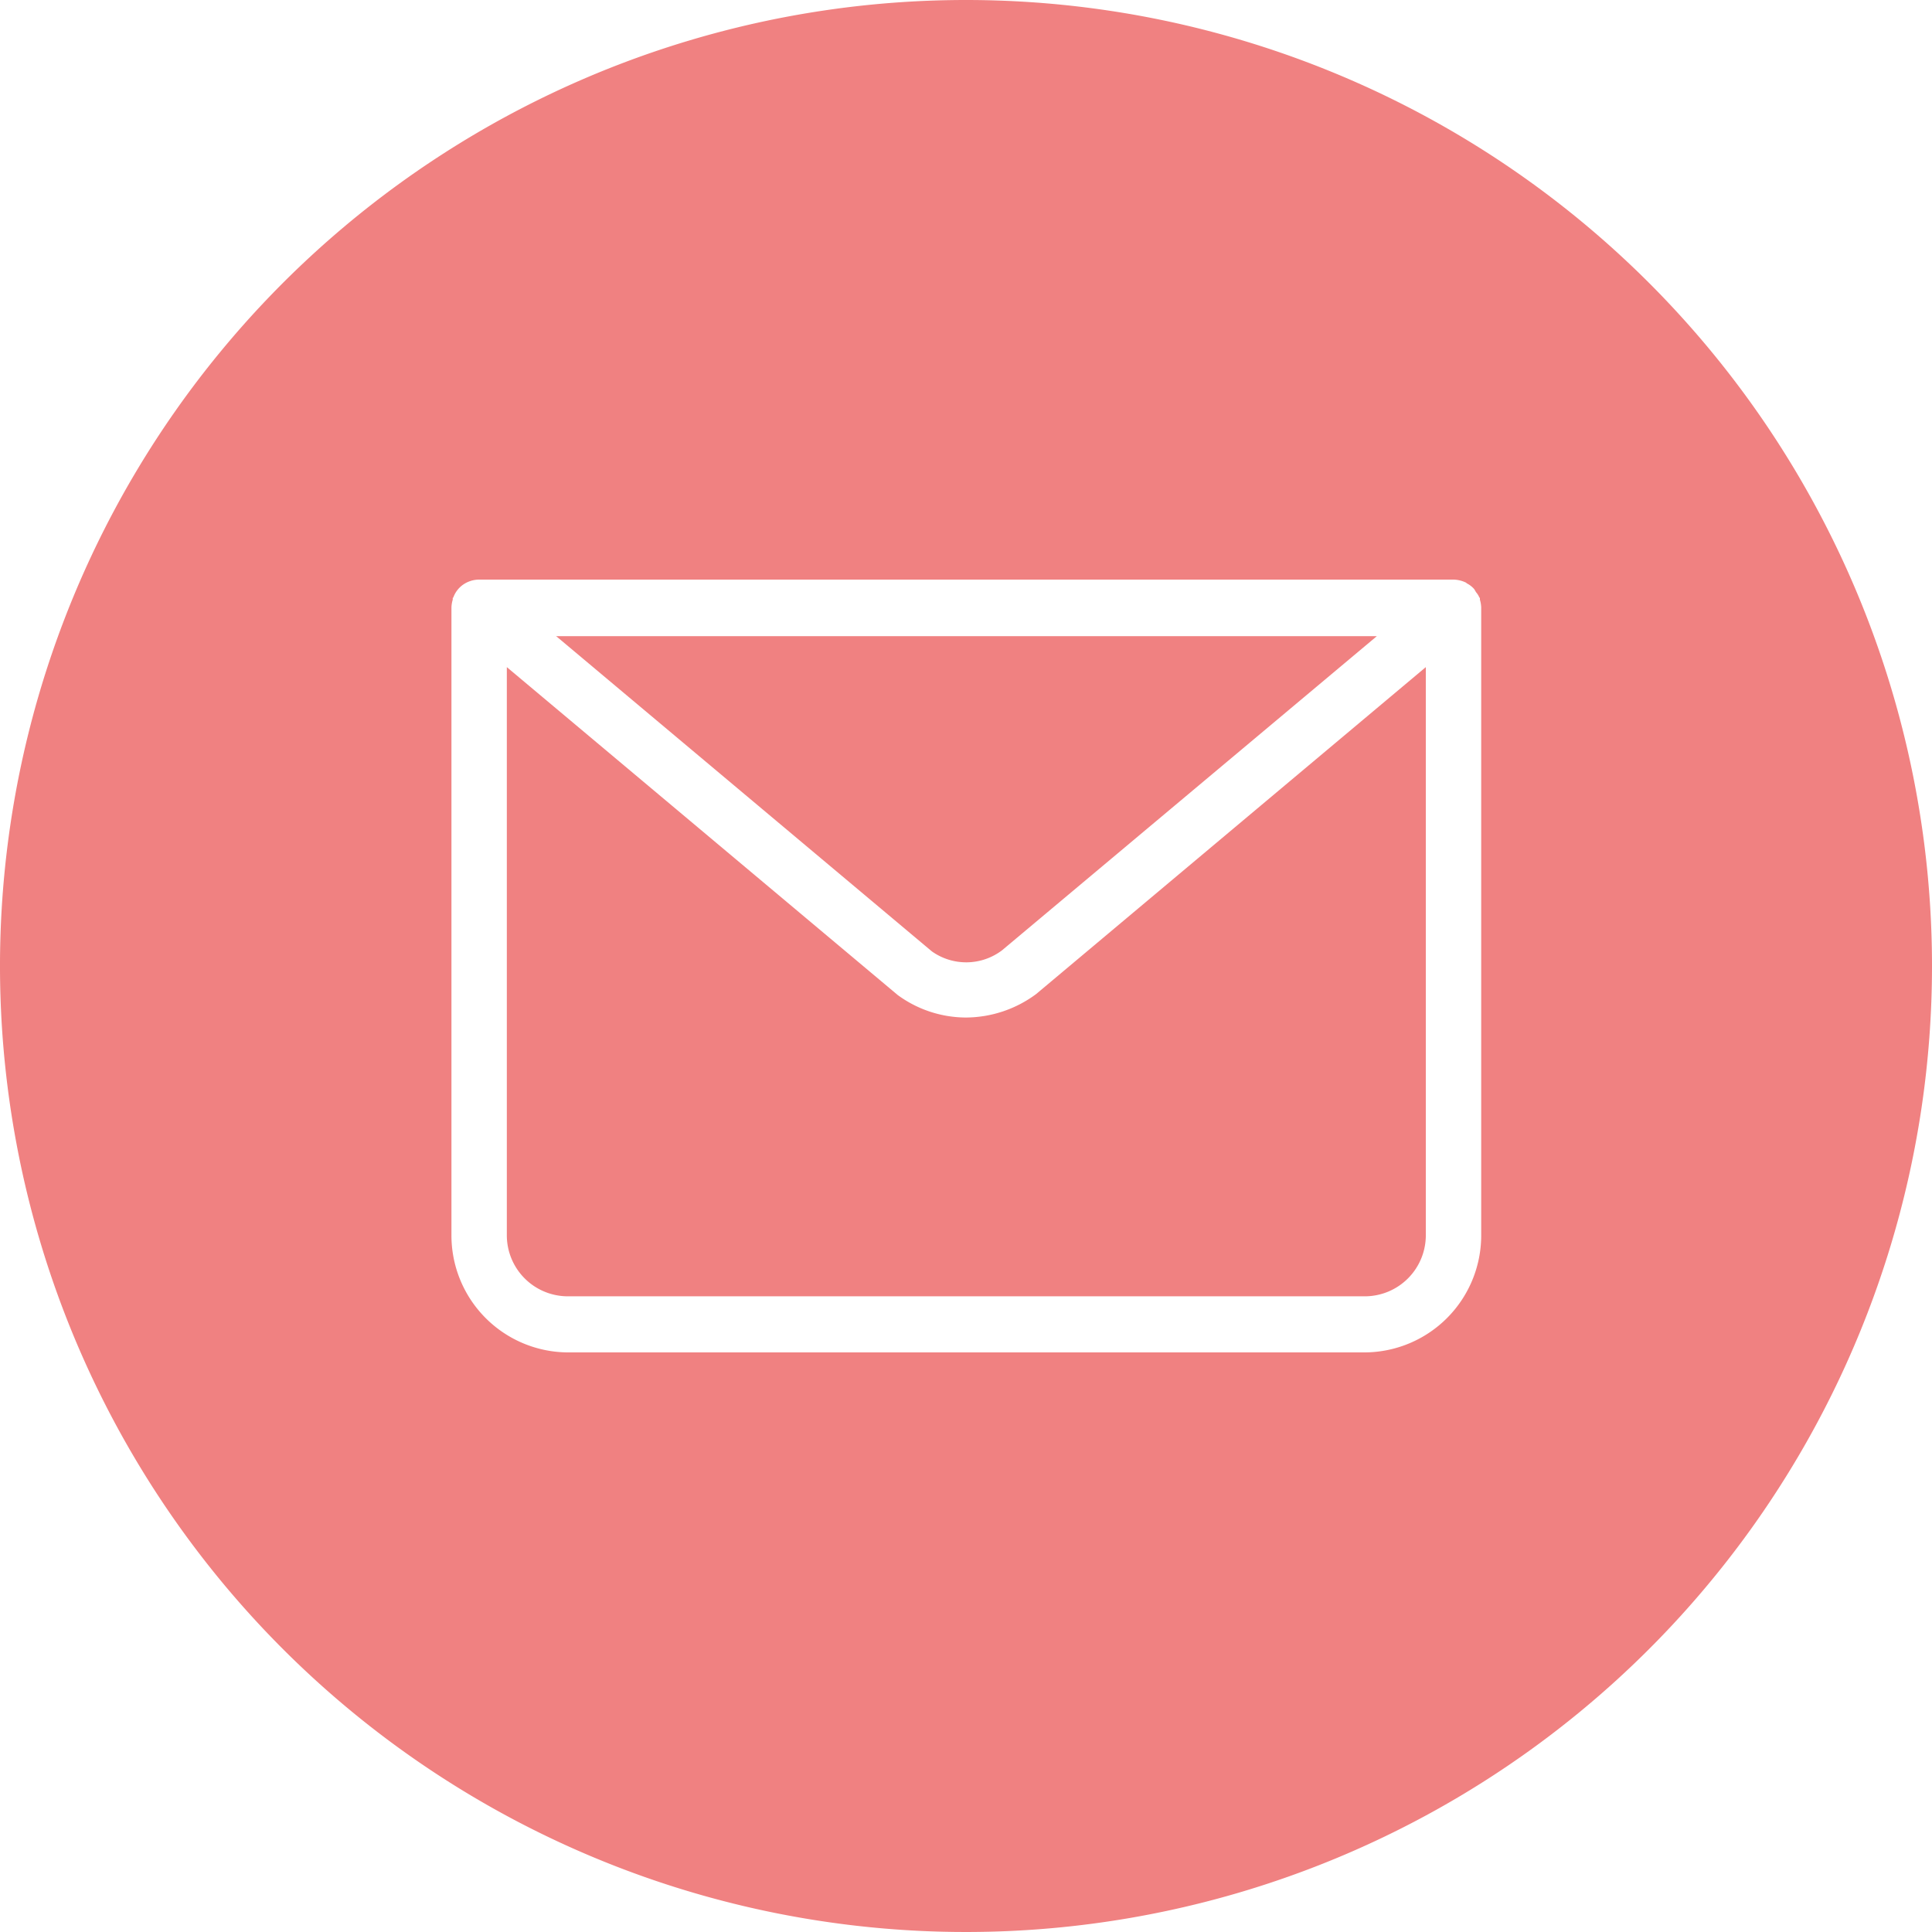 <svg xmlns="http://www.w3.org/2000/svg" width="30" height="30" viewBox="0 0 30 30">
  <defs>
    <style>
      .cls-1 {
        fill: #f08181;
        fill-rule: evenodd;
      }
    </style>
  </defs>
  <path id="icn_mail.svg" class="cls-1" d="M1636,780a15,15,0,1,0,15,15A15,15,0,0,0,1636,780ZM1642.2,801h-12.39a1.817,1.817,0,0,1-1.8-1.827v-9.74a0.471,0.471,0,0,1,.02-0.121v-0.026a0.109,0.109,0,0,0,.01-0.011,0.416,0.416,0,0,1,.24-0.244h0a0.434,0.434,0,0,1,.16-0.031h15.13a0.469,0.469,0,0,1,.2.05h0s0,0.007.01,0.01a0.381,0.381,0,0,1,.11.086h0c0.01,0.014.02,0.033,0.03,0.05a0.292,0.292,0,0,1,.05.079,0.109,0.109,0,0,0,.01.011v0.026a0.471,0.471,0,0,1,.02.121v9.74A1.817,1.817,0,0,1,1642.2,801Zm-13.33-1.827a0.948,0.948,0,0,0,.94.956h12.39a0.948,0.948,0,0,0,.94-0.956v-8.814l-6.05,5.076a1.842,1.842,0,0,1-1.09.365,1.8,1.8,0,0,1-1.06-.349l-6.07-5.092v8.814Zm0.76-9.3,5.84,4.9a0.922,0.922,0,0,0,1.09-.017l5.82-4.878h-12.75Z" transform="translate(-1621 -780)"/>
</svg>
